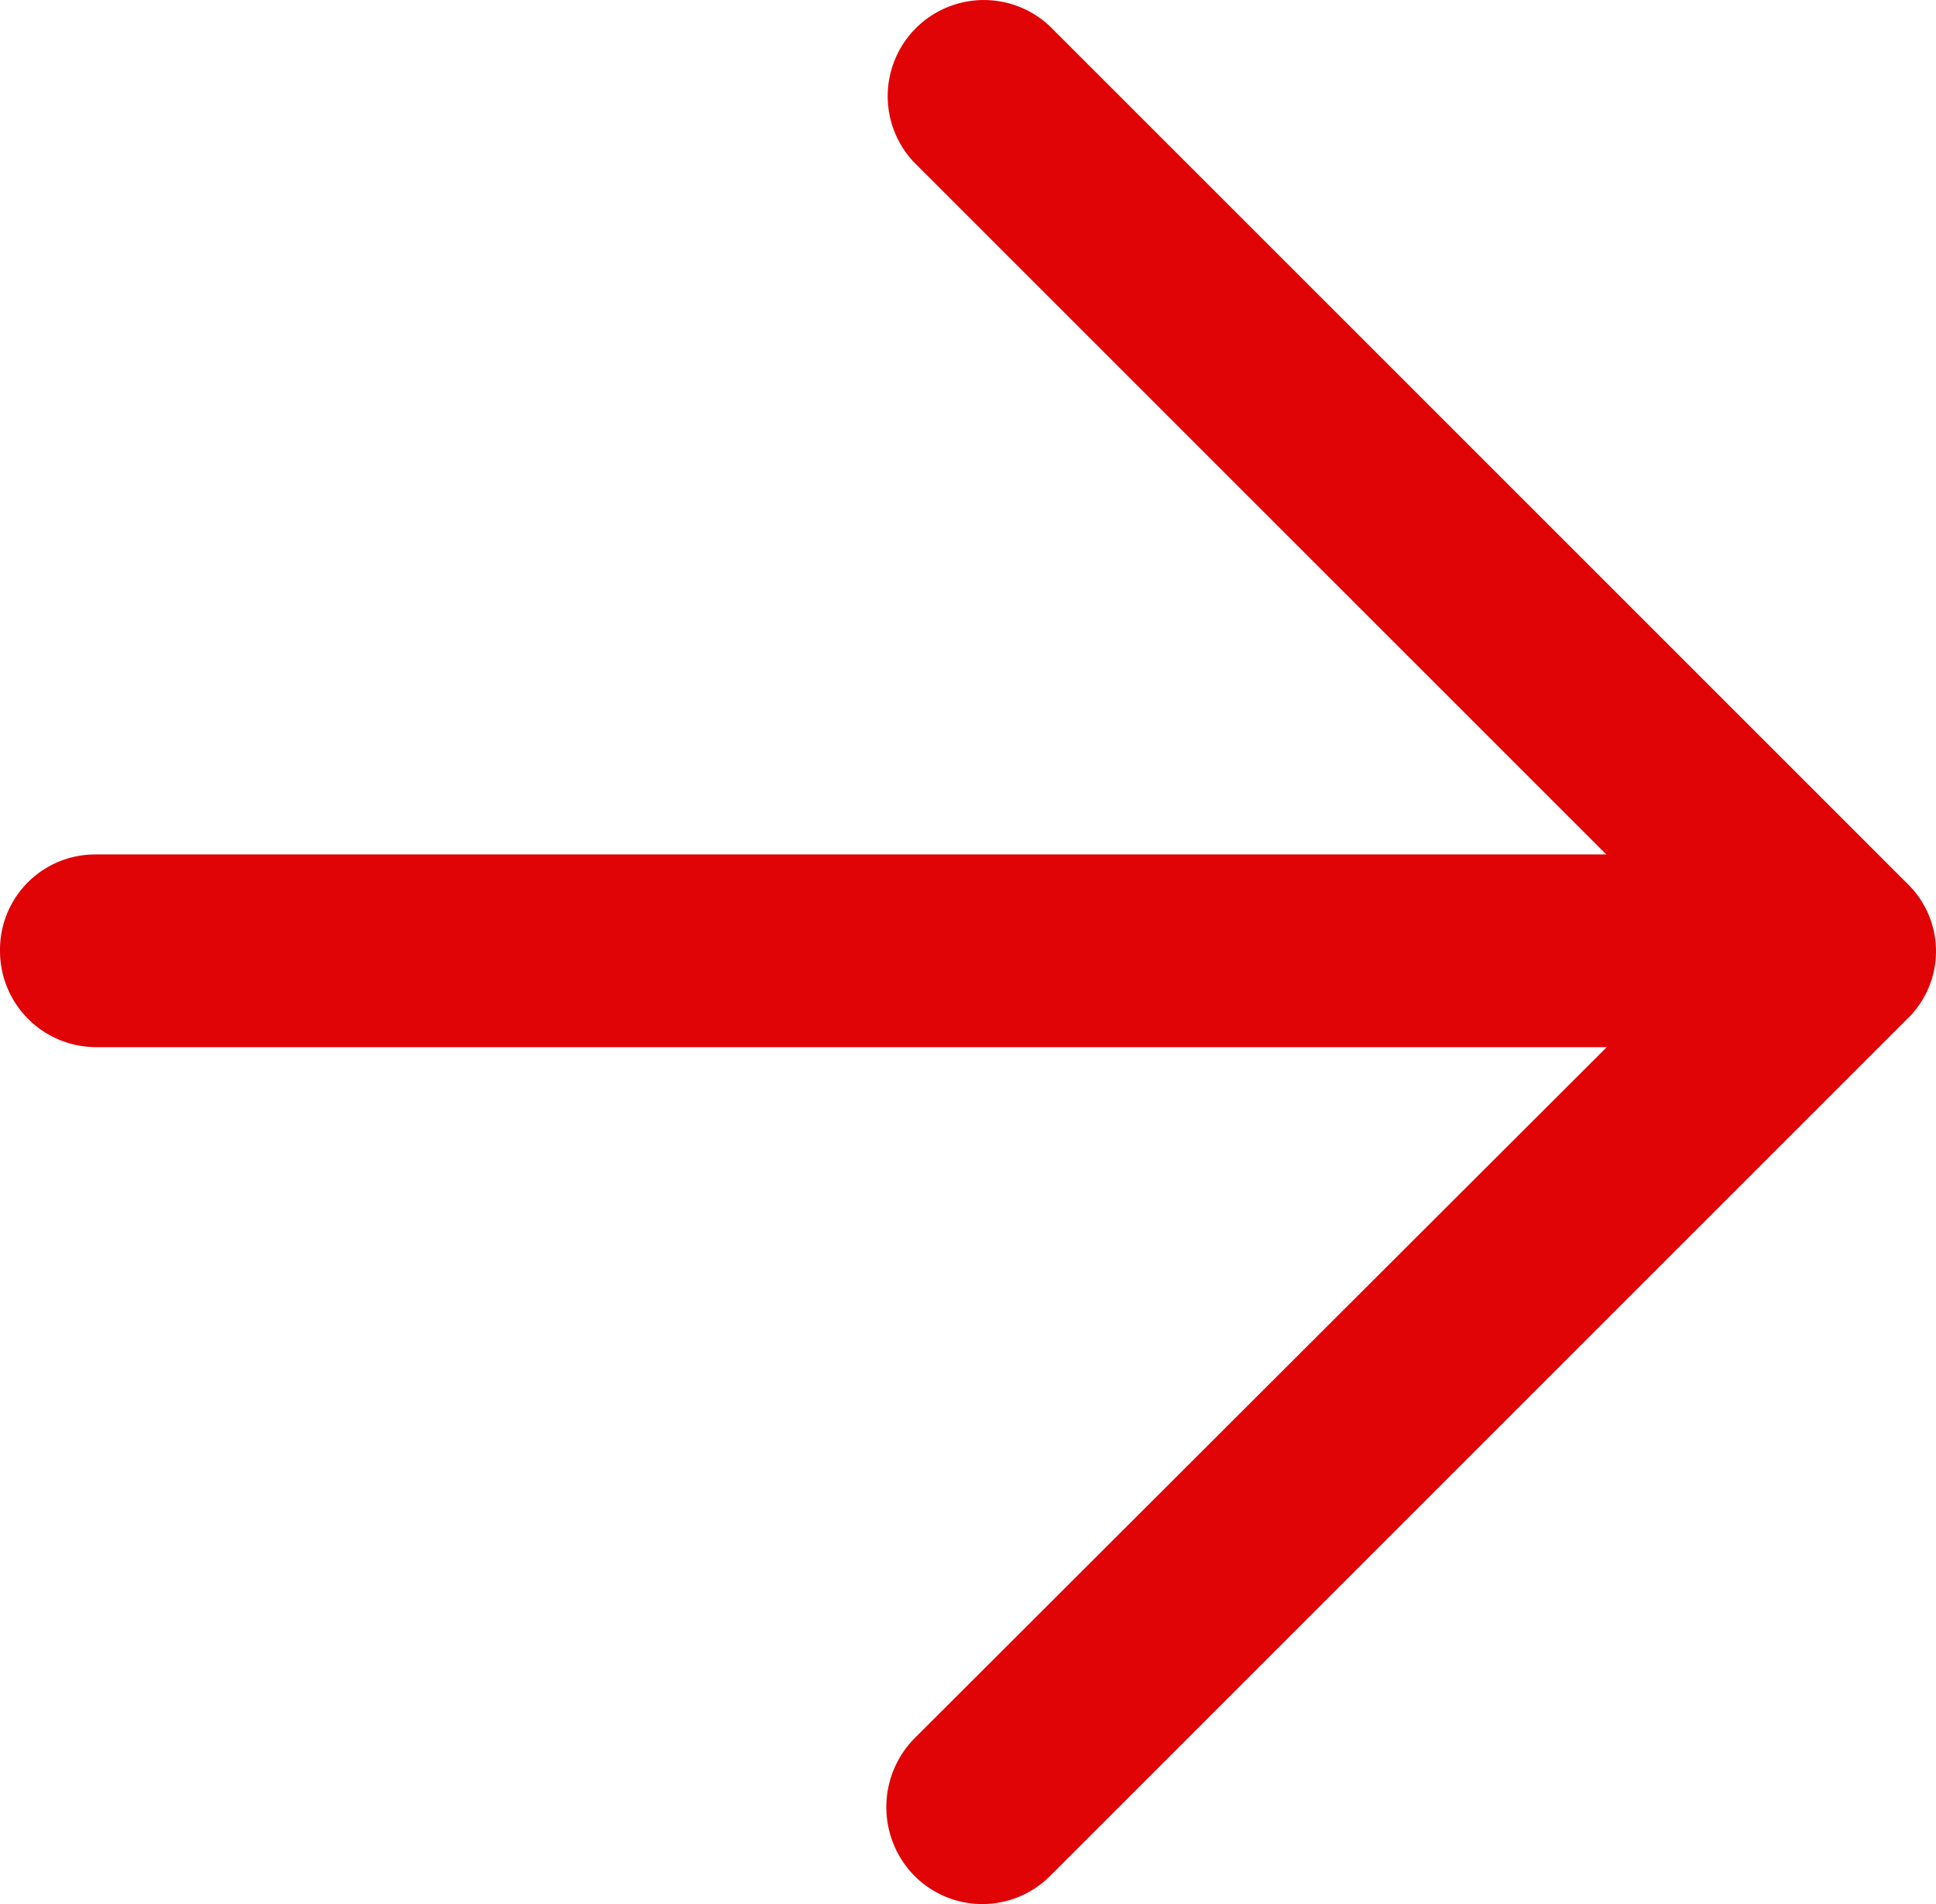 <svg xmlns="http://www.w3.org/2000/svg" width="22.49" height="22.122" viewBox="0 0 22.49 22.122">
  <path id="download" d="M21.2,5.007a1.117,1.117,0,0,0-1.587,1.571l8.047,8.047H10.111A1.106,1.106,0,0,0,9,15.737a1.118,1.118,0,0,0,1.111,1.127H27.665L19.618,24.9a1.139,1.139,0,0,0,0,1.587,1.112,1.112,0,0,0,1.587,0l9.952-9.952a1.093,1.093,0,0,0,0-1.571Z" transform="translate(-9 -4.698)" fill="#e00406"/>
</svg>
